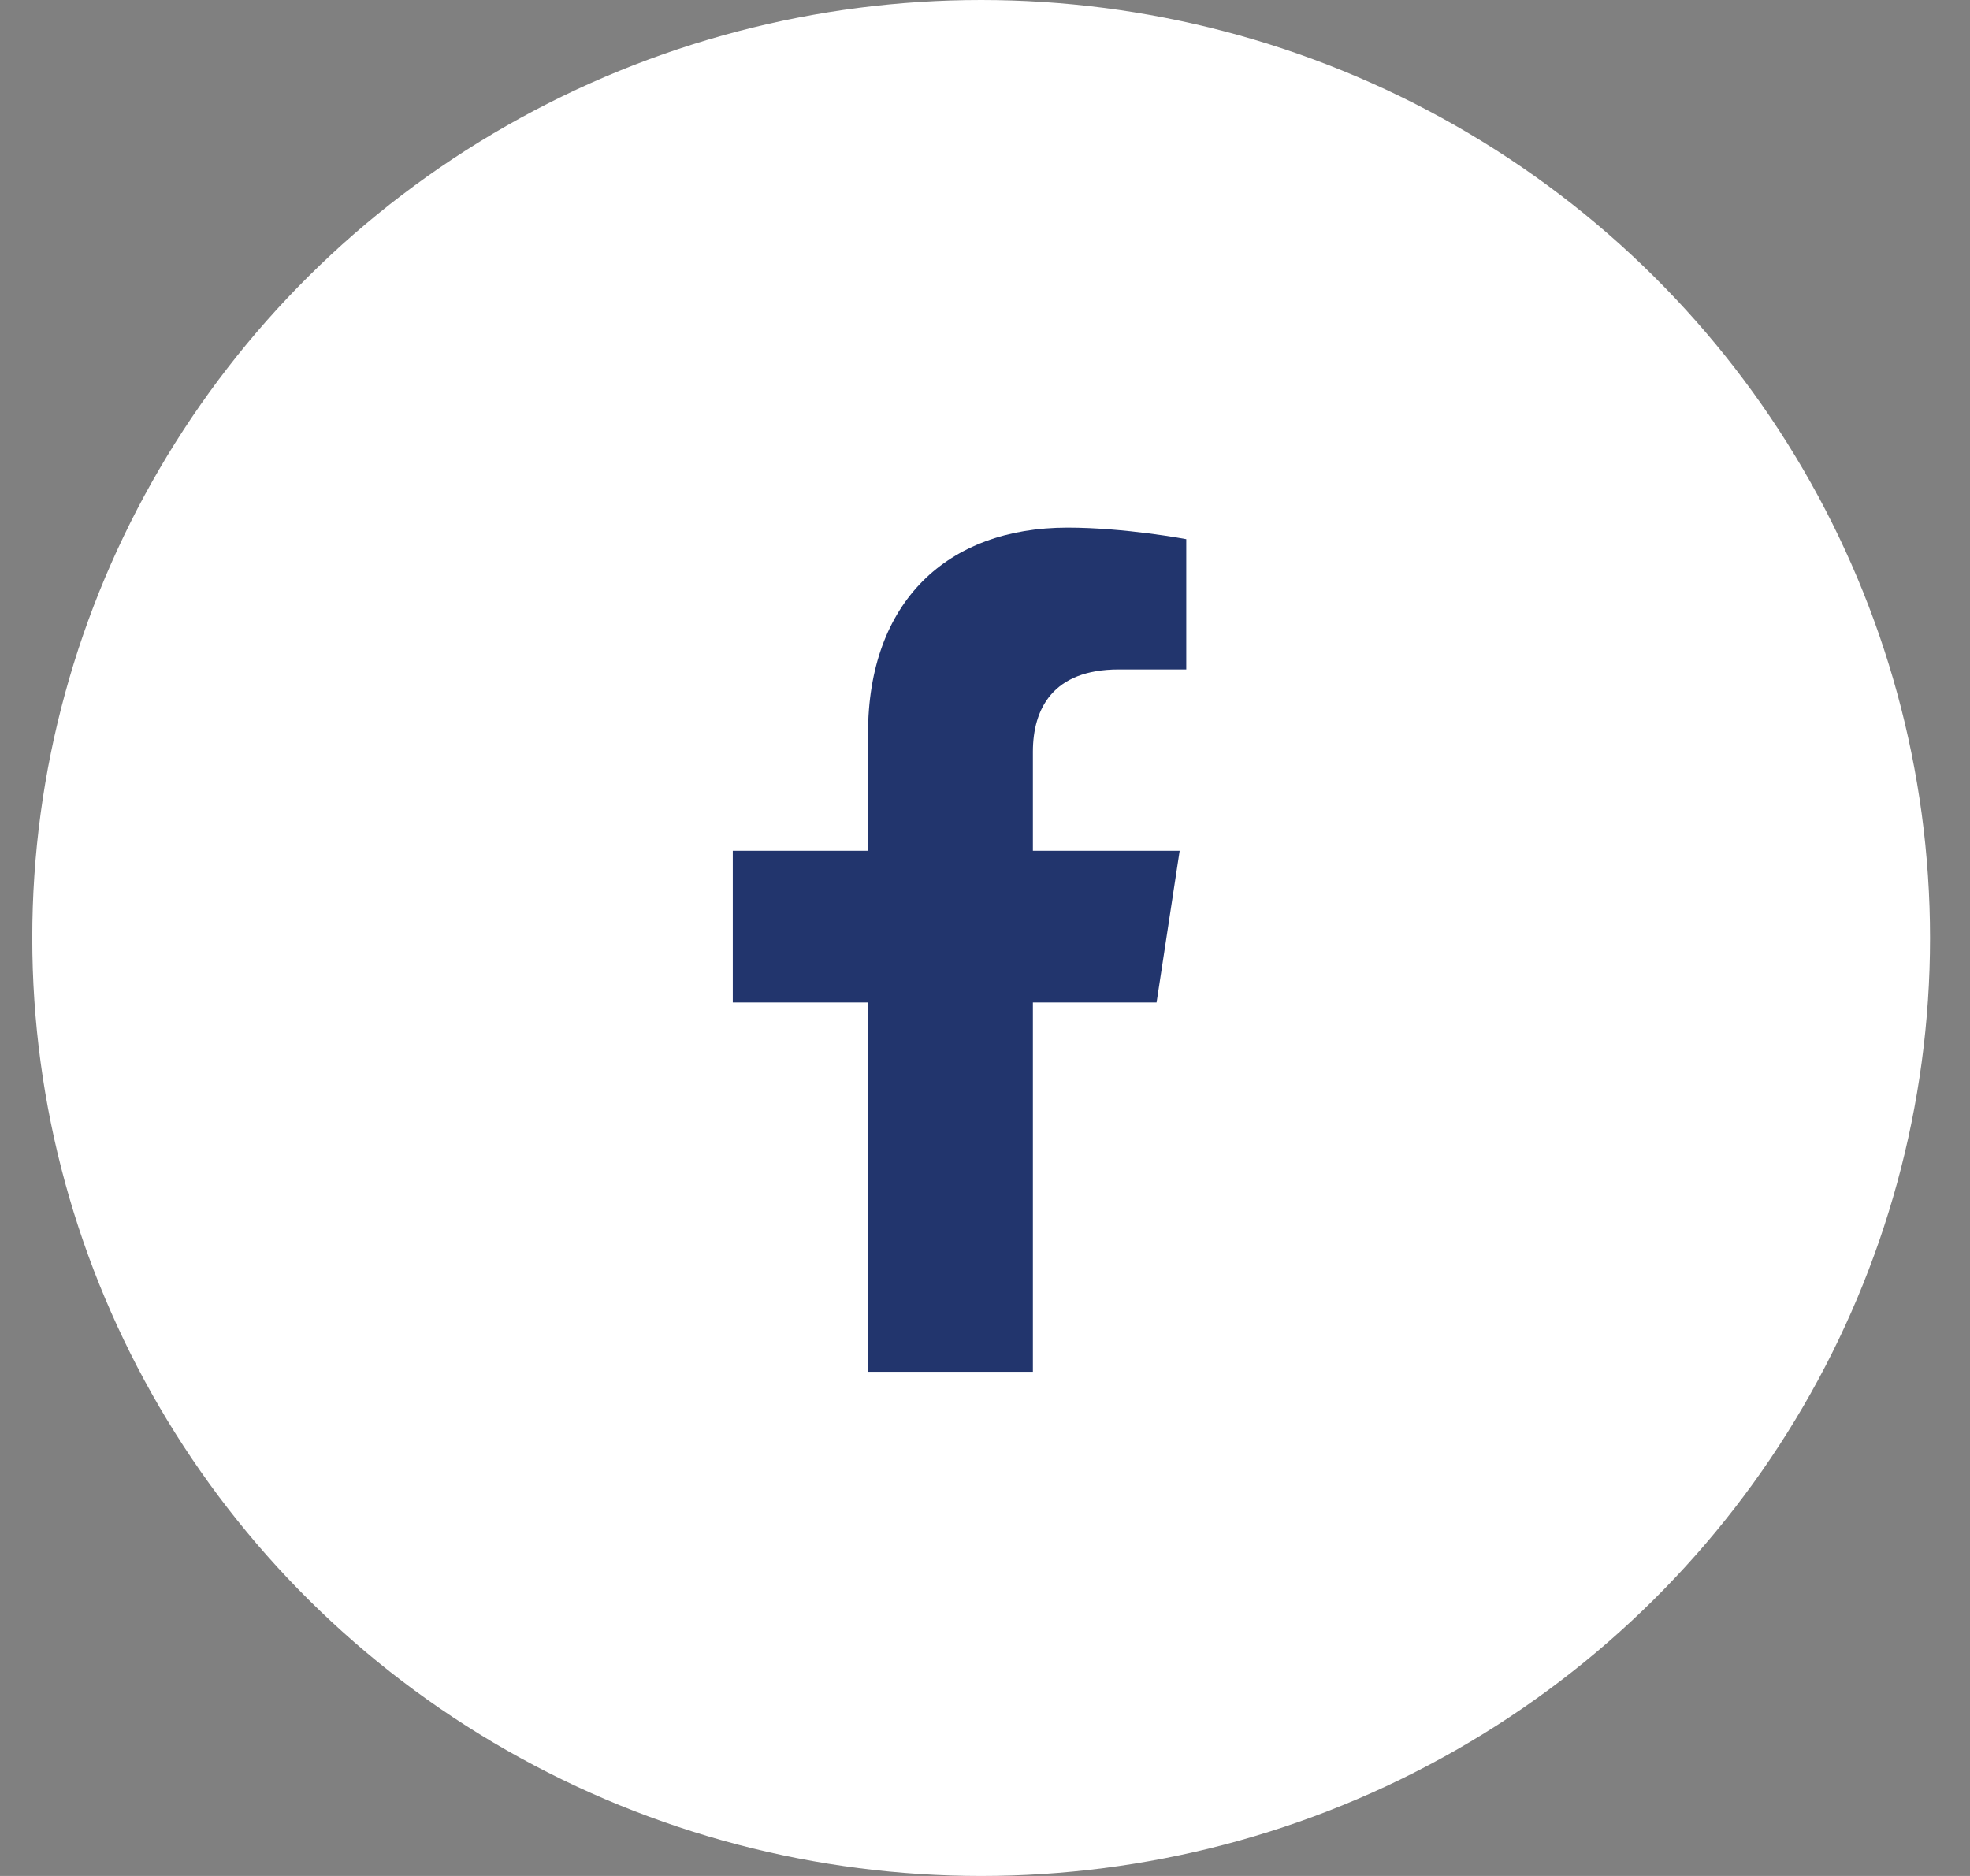 <svg width="42" height="40" viewBox="0 0 42 40" fill="none" xmlns="http://www.w3.org/2000/svg">
<rect x="0" y="0" width="42" height="40" fill="#808080" stroke="none"/>
<g clip-path="url(#clip0_2_258)">
<ellipse cx="20.918" cy="20" rx="20.23" ry="20" fill="white"/>
<path d="M24.658 21.375L25.15 18.141H22.021V16.031C22.021 15.117 22.443 14.274 23.849 14.274H25.291V11.496C25.291 11.496 23.99 11.25 22.76 11.25C20.193 11.25 18.506 12.832 18.506 15.645V18.141H15.623V21.375H18.506V29.25H22.021V21.375H24.658Z" fill="#22356D"/>
</g>
<defs>
<clipPath id="clip0_2_258">
<rect width="40.459" height="40" fill="white" transform="translate(0.689 6.10352e-05)"/>
</clipPath>
</defs>
</svg>
